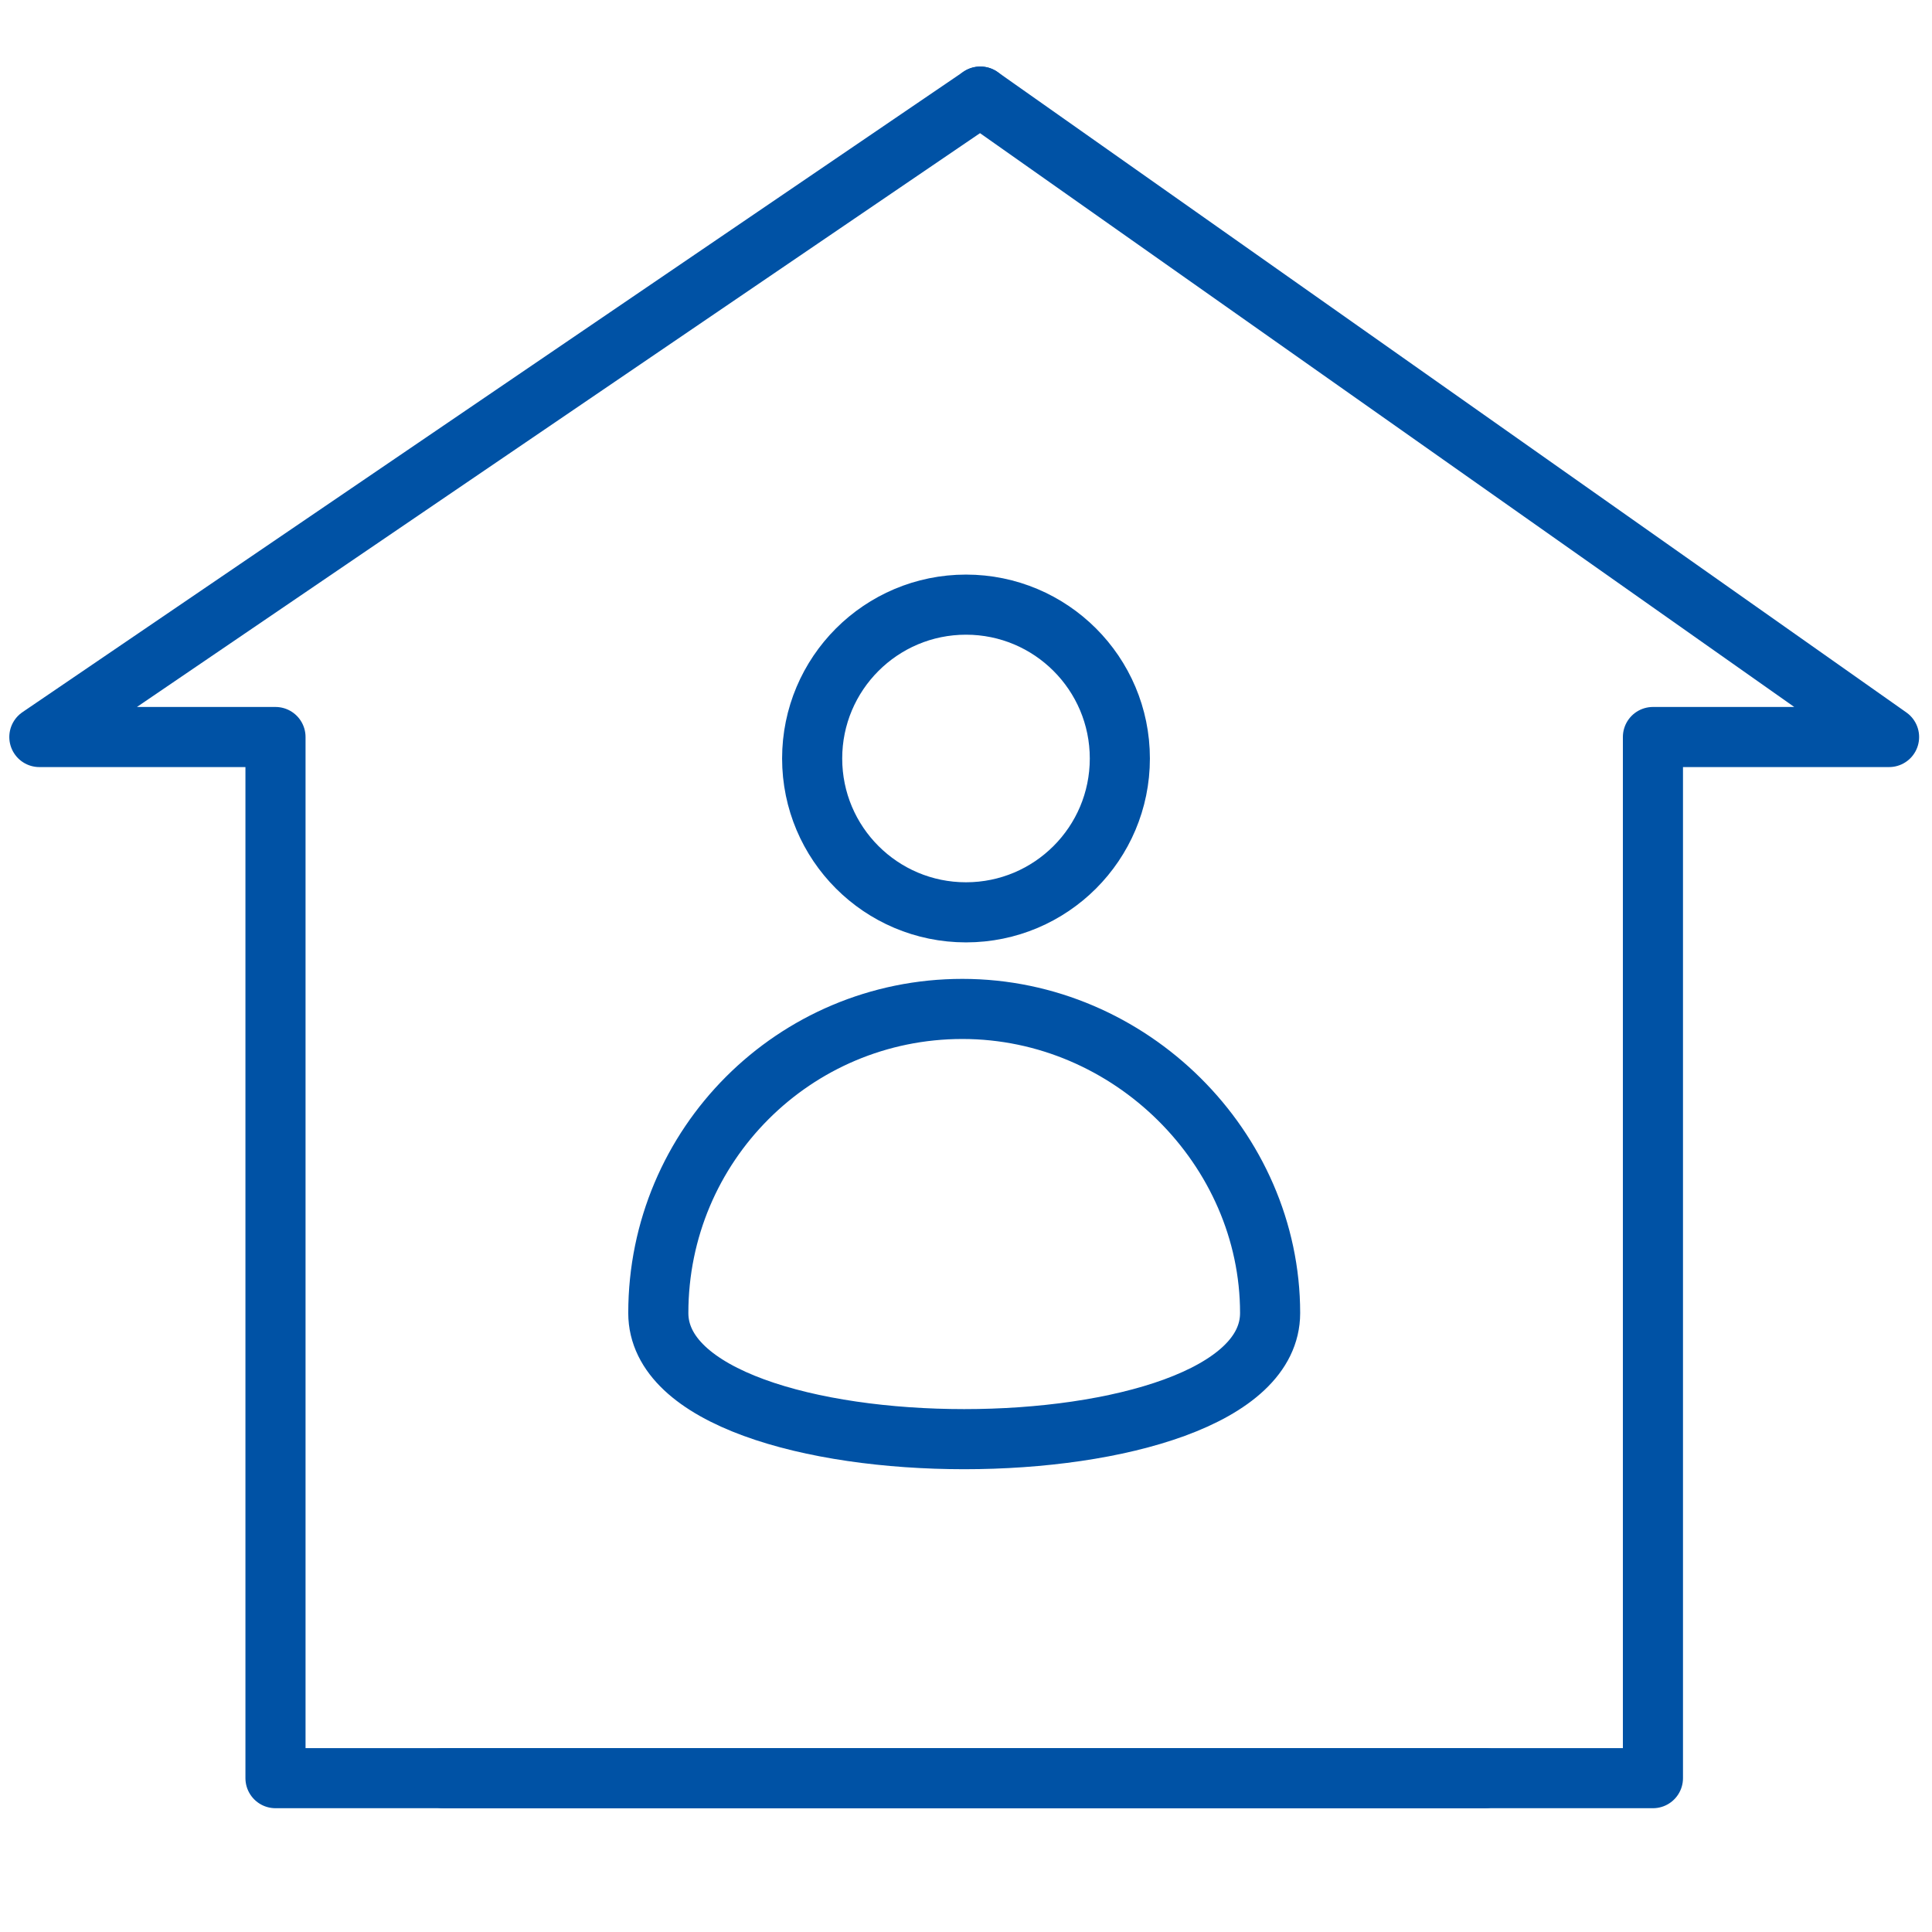 <?xml version="1.0" encoding="utf-8"?>
<!-- Generator: Adobe Illustrator 24.3.0, SVG Export Plug-In . SVG Version: 6.00 Build 0)  -->
<svg version="1.1" id="Warstwa_1" xmlns="http://www.w3.org/2000/svg" xmlns:xlink="http://www.w3.org/1999/xlink" x="0px" y="0px"
	 viewBox="0 0 54 54" style="enable-background:new 0 0 54 54;" xml:space="preserve">
<style type="text/css">
	.st0{fill:none;stroke:#0052A5;stroke-width:1.68;stroke-linecap:round;stroke-linejoin:round;stroke-miterlimit:10;}
</style>
<desc>Created with Sketch.</desc>
<g id="Warstwa_4">
	<circle class="st0" cx="27" cy="21.2" r="4.3"/>
	<path class="st0" d="M35.5,36.7c0,4.7-17.1,4.7-17.1,0s3.8-8.5,8.5-8.5S35.5,32.1,35.5,36.7z"/>
</g>
<polyline class="st0" points="27.4,2.7 1.1,20.6 7.7,20.6 7.7,49.7 41.5,49.7 "/>
<polyline class="st0" points="27.4,2.7 52.8,20.6 46.2,20.6 46.2,49.7 12.4,49.7 "/>
</svg>
